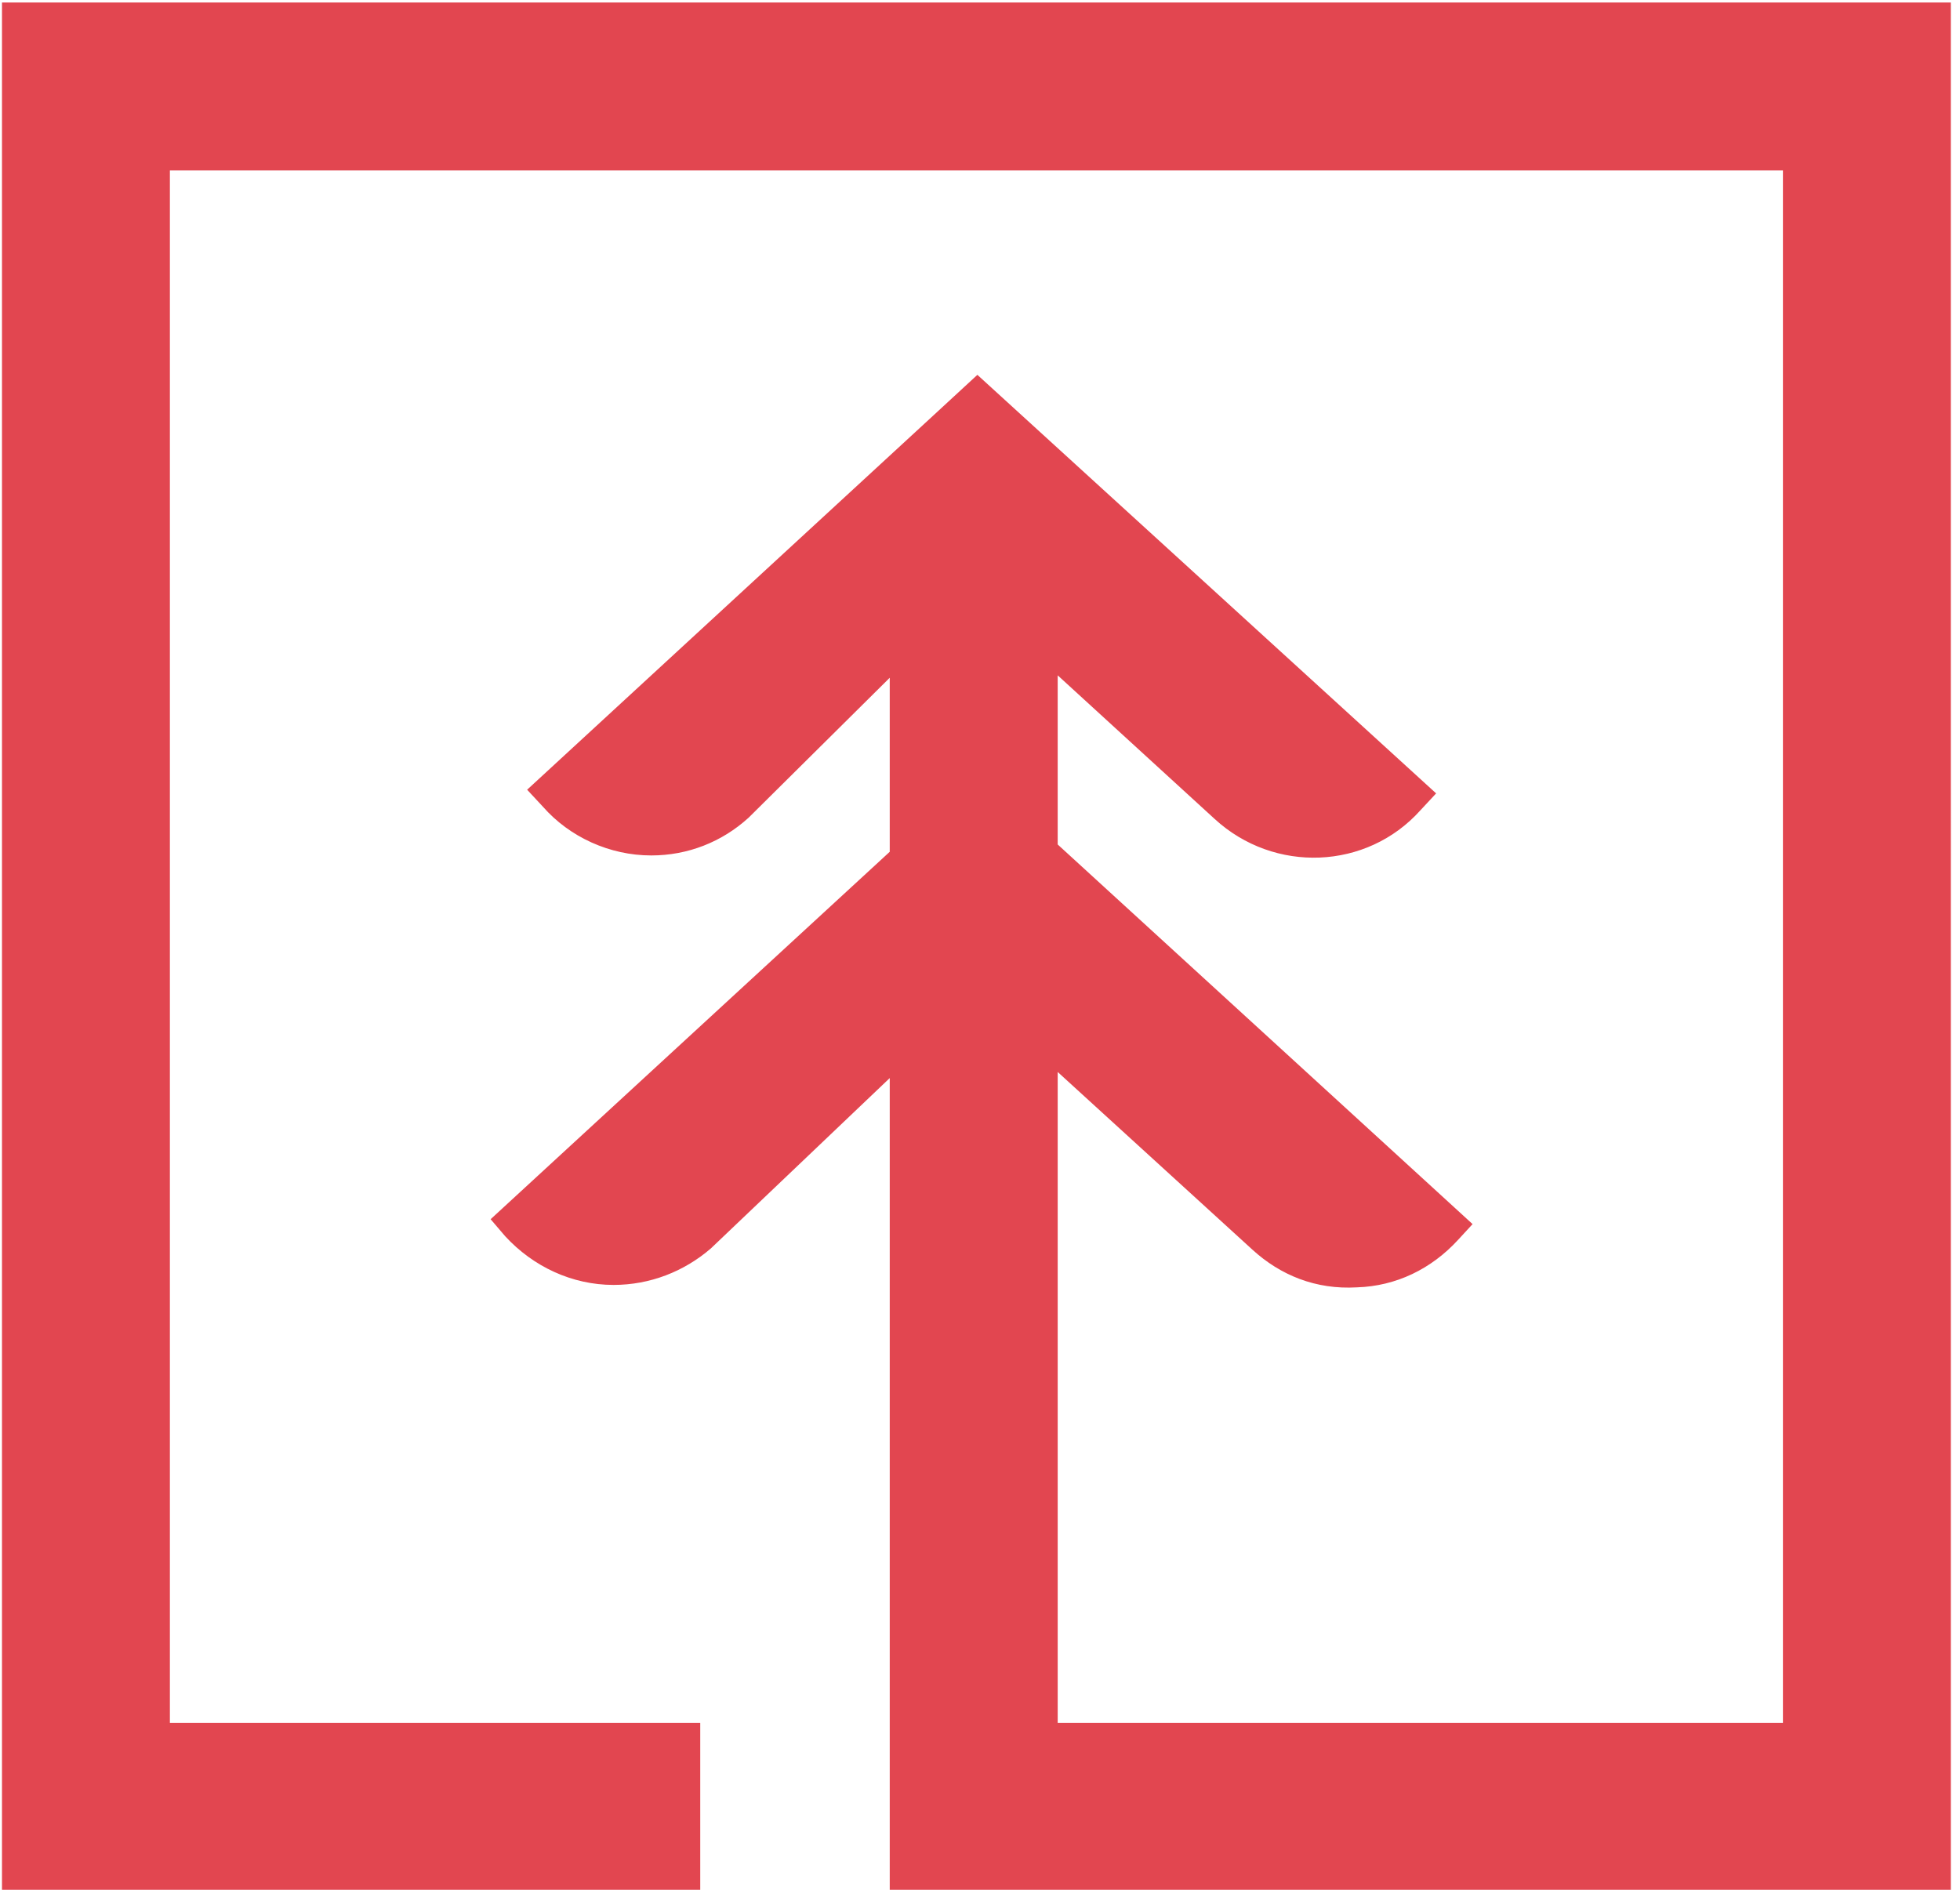 <?xml version="1.0" encoding="utf-8"?>
<svg xmlns="http://www.w3.org/2000/svg" xmlns:xlink="http://www.w3.org/1999/xlink" version="1.1" id="Layer_1" x="0px" y="0px" viewBox="0 0 364 351" xml:space="preserve">
<g>
	<path fill="#E24650" d="M0.368,0.467v350.732h129.677v-31.192H31.551V31.649h299.564v288.358H196.429v-50.167   v-11.068v-59.665l36.151,32.992c5.199,4.749,11.757,7.458,19.435,7.008   c7.238-0.229,13.787-3.389,18.765-8.817l2.7-2.93l-77.051-70.512v-31.412l29.152,26.673   c11.068,10.167,28.244,9.488,38.191-1.589l2.939-3.16L181.513,69.62l-8.818,8.137l-74.801,68.923   l2.939,3.16c4.969,5.658,12.427,9.047,20.115,9.047c6.778,0,13.107-2.489,18.076-7.008l26.213-25.993   v28.253v4.068l-74.122,68.244l2.71,3.169c5.199,5.648,12.436,9.037,20.115,9.037   c6.778,0,13.107-2.489,18.076-6.778l33.221-31.642v58.535v11.068v81.359h197.061V0.467H0.368z"></path>
</g>
<g>
</g>
<g>
</g>
<g>
</g>
<g>
</g>
<g>
</g>
<g>
</g>
<g>
</g>
<g>
</g>
<g>
</g>
<g>
</g>
<g>
</g>
<g>
</g>
<g>
</g>
<g>
</g>
<g>
</g>
</svg>
